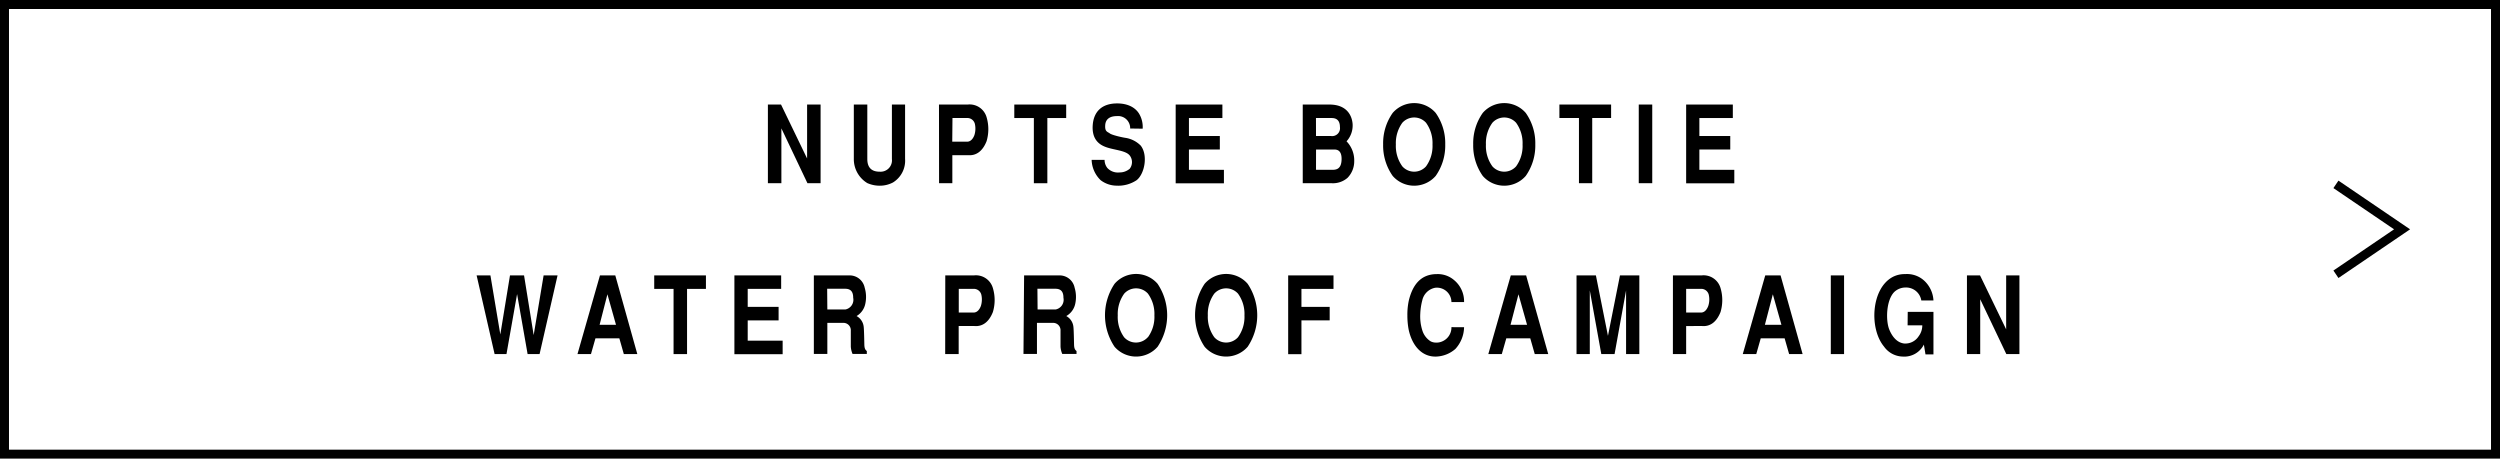 <svg xmlns="http://www.w3.org/2000/svg" viewBox="0 0 556 102"><title>アセット 6</title><g id="レイヤー_2" data-name="レイヤー 2"><g id="contents"><path d="M173.7,23.25l5.8,12v-12h3v17.5h-2.92l-5.8-12.2v12.2h-3V23.25Z"/><path d="M201.29,23.25V35.32a5.69,5.69,0,0,1-2.69,5.26,6.27,6.27,0,0,1-2.94.72,6.82,6.82,0,0,1-2.77-.58,6.22,6.22,0,0,1-3-5.4V23.25h3V35.37c0,1.11.31,2.81,2.72,2.81a2.53,2.53,0,0,0,2.75-2.81V23.25Z"/><path d="M208.83,23.25h6.38a3.92,3.92,0,0,1,4.21,2.83,9.37,9.37,0,0,1,0,5.31c-.92,2.35-2.42,3.26-4.09,3.12h-3.53v6.24h-2.95Zm2.95,8.26h3.31c.93,0,1.42-.92,1.62-1.47a4.81,4.81,0,0,0,.11-2.45A1.72,1.72,0,0,0,215,26.25h-3.17Z"/><path d="M237.12,23.25v3h-4.19v14.5h-3V26.25h-4.35v-3Z"/><path d="M251.35,28.58a2.69,2.69,0,0,0-2.95-2.76c-1.44,0-2.5.57-2.6,2-.08,1.2.26,1.44.91,1.76.33.43,3,1,3.6,1.08a6.05,6.05,0,0,1,3.39,1.73c1.65,2.11.88,6.26-.91,7.68a7.35,7.35,0,0,1-4.49,1.22,5.92,5.92,0,0,1-3.52-1.22,6.55,6.55,0,0,1-2-4.52h2.88a2.89,2.89,0,0,0,.61,1.8,3.18,3.18,0,0,0,2.69,1,3.44,3.44,0,0,0,2.29-.82,2.41,2.41,0,0,0,0-2.95c-.94-1.2-3.77-1.2-5.62-2-1.56-.65-2.84-2-2.6-4.85S245,23,248.46,23c.77,0,3.45.07,4.84,2.23a5.75,5.75,0,0,1,.83,3.39Z"/><path d="M271.86,23.25v3h-7.44v4h6.87v3h-6.87v4.52h7.78v3H261.47V23.25Z"/><path d="M289.73,23.25h5.92c4.9,0,5.18,3.86,5.18,4.58a5.22,5.22,0,0,1-1.36,3.6,6.08,6.08,0,0,1,1.71,4.42,5.24,5.24,0,0,1-1.49,3.7,4.94,4.94,0,0,1-3.49,1.2h-6.47Zm2.95,7H296a1.75,1.75,0,0,0,2-2c0-1.51-.8-2-1.83-2h-3.5Zm0,7.52h3.46c.89,0,2.23,0,2.23-2.45,0-2-1.12-2.07-1.68-2.07h-4Z"/><path d="M319.3,39.12a6.34,6.34,0,0,1-9.57,0,11.72,11.72,0,0,1-2.12-7,11.67,11.67,0,0,1,2.12-7,6.32,6.32,0,0,1,9.57,0,11.67,11.67,0,0,1,2.12,7A11.72,11.72,0,0,1,319.3,39.12ZM317.15,37a7.71,7.71,0,0,0,1.44-4.85,7.71,7.71,0,0,0-1.44-4.85,3.55,3.55,0,0,0-5.27,0,7.71,7.71,0,0,0-1.44,4.85A7.71,7.71,0,0,0,311.88,37a3.53,3.53,0,0,0,5.27,0Z"/><path d="M339.33,39.12a6.34,6.34,0,0,1-9.57,0,11.72,11.72,0,0,1-2.12-7,11.67,11.67,0,0,1,2.12-7,6.32,6.32,0,0,1,9.57,0,11.67,11.67,0,0,1,2.12,7A11.72,11.72,0,0,1,339.33,39.12ZM337.18,37a7.71,7.71,0,0,0,1.44-4.85,7.71,7.71,0,0,0-1.44-4.85,3.55,3.55,0,0,0-5.27,0,7.71,7.71,0,0,0-1.44,4.85A7.71,7.71,0,0,0,331.91,37a3.53,3.53,0,0,0,5.27,0Z"/><path d="M358.31,23.25v3h-4.2v14.5h-2.95V26.25h-4.35v-3Z"/><path d="M367.46,40.75h-3V23.25h3Z"/><path d="M385.38,23.25v3h-7.44v4h6.87v3h-6.87v4.52h7.77v3H375V23.25Z"/><path d="M109.07,61.25l2.2,13.13,2.15-13.13h3.13l2.14,13.27,2.21-13.27H124l-4,17.5h-2.66L115,65.4l-2.36,13.35H110l-4-17.5Z"/><path d="M141.74,78.75h-3l-1-3.51h-5.31l-1,3.51h-3l5-17.5h3.41Zm-8.39-6.51H137l-1.91-6.79Z"/><path d="M157,61.25v3H152.8v14.5h-3V64.25H145.5v-3Z"/><path d="M173.73,61.25v3h-7.44v4h6.87v3h-6.87v4.52h7.77v3H163.33V61.25Z"/><path d="M181,61.25h8A3.4,3.4,0,0,1,192.31,64a7.13,7.13,0,0,1,.14,3.53,4.11,4.11,0,0,1-1.95,2.76,3.08,3.08,0,0,1,1.59,2.43c.08.72.12,3,.14,3.91s.24,1.2.55,1.44v.65h-3.17a4.86,4.86,0,0,1-.39-1.63c0-.87,0-2.26,0-3.53a1.64,1.64,0,0,0-1.77-1.75H184v6.91H181ZM184,68.83h4a2.2,2.2,0,0,0,1.75-2.61c0-1.25-.47-2-1.79-2h-4Z"/><path d="M210.23,61.25h6.38a3.92,3.92,0,0,1,4.21,2.83,9.28,9.28,0,0,1,0,5.31c-.92,2.35-2.42,3.26-4.09,3.12h-3.52v6.24h-3Zm3,8.26h3.3c.93,0,1.42-.92,1.62-1.47a4.81,4.81,0,0,0,.11-2.45,1.72,1.72,0,0,0-1.87-1.34h-3.16Z"/><path d="M227.76,61.25h8A3.4,3.4,0,0,1,239,64a7.13,7.13,0,0,1,.14,3.53,4.11,4.11,0,0,1-2,2.76,3.08,3.08,0,0,1,1.59,2.43c.08.72.12,3,.14,3.91s.24,1.2.55,1.44v.65h-3.17a4.86,4.86,0,0,1-.39-1.63c0-.87,0-2.26,0-3.53a1.64,1.64,0,0,0-1.77-1.75h-3.47v6.91h-3Zm3,7.58h4a2.2,2.2,0,0,0,1.75-2.61c0-1.25-.47-2-1.79-2h-4Z"/><path d="M257.45,77.12a6.34,6.34,0,0,1-9.57,0,12.57,12.57,0,0,1,0-14,6.32,6.32,0,0,1,9.57,0,12.57,12.57,0,0,1,0,14ZM255.3,75a7.71,7.71,0,0,0,1.44-4.85,7.71,7.71,0,0,0-1.44-4.85,3.55,3.55,0,0,0-5.27,0,7.71,7.71,0,0,0-1.44,4.85A7.71,7.71,0,0,0,250,75a3.53,3.53,0,0,0,5.27,0Z"/><path d="M277.48,77.12a6.34,6.34,0,0,1-9.57,0,12.57,12.57,0,0,1,0-14,6.32,6.32,0,0,1,9.57,0,12.57,12.57,0,0,1,0,14ZM275.33,75a7.71,7.71,0,0,0,1.44-4.85,7.71,7.71,0,0,0-1.44-4.85,3.55,3.55,0,0,0-5.27,0,7.71,7.71,0,0,0-1.44,4.85A7.71,7.71,0,0,0,270.06,75a3.53,3.53,0,0,0,5.27,0Z"/><path d="M296.57,61.25v3h-7.13v4h6.28v3h-6.28v7.52h-2.95V61.25Z"/><path d="M325.61,72.77a7.34,7.34,0,0,1-1.93,4.83,6.84,6.84,0,0,1-4.23,1.7c-3.19.12-5.41-2.38-6.18-6.07a16.78,16.78,0,0,1-.27-3.08,14.85,14.85,0,0,1,.33-3.36c.81-3.26,2.52-5.83,6.24-5.83a5.56,5.56,0,0,1,3.86,1.37,6.14,6.14,0,0,1,2.18,4.85H322.8A3.23,3.23,0,0,0,319.18,64a3.62,3.62,0,0,0-2.86,2.78,13.87,13.87,0,0,0-.45,3,10.32,10.32,0,0,0,.45,3.68,4.4,4.4,0,0,0,1.85,2.45,2.51,2.51,0,0,0,1.16.28,3,3,0,0,0,1.24-.19,3.36,3.36,0,0,0,2.23-3.24Z"/><path d="M344.33,78.75h-3l-1-3.51H335l-1,3.51h-3l5-17.5h3.41Zm-8.39-6.51h3.68l-1.91-6.79Z"/><path d="M356.13,78.75l-2.56-14.16V78.75h-2.95V61.25h4.31l2.68,13.44,2.67-13.44h4.31v17.5h-2.95V64.59l-2.56,14.16Z"/><path d="M372.06,61.25h6.38a3.92,3.92,0,0,1,4.21,2.83,9.37,9.37,0,0,1,0,5.31c-.93,2.35-2.42,3.26-4.1,3.12H375v6.24h-2.95ZM375,69.51h3.31c.92,0,1.41-.92,1.61-1.47a4.69,4.69,0,0,0,.12-2.45,1.72,1.72,0,0,0-1.87-1.34H375Z"/><path d="M400.9,78.75h-3l-1-3.51h-5.31l-1,3.51h-3l5-17.5H396Zm-8.39-6.51h3.68l-1.91-6.79Z"/><path d="M410.12,78.75h-2.95V61.25h2.95Z"/><path d="M424.28,69.36H430v9.46h-1.77l-.36-2.18a4.88,4.88,0,0,1-4.72,2.66A5.24,5.24,0,0,1,419,77.07c-3.32-4-2.87-12.92,1.95-15.48a5.72,5.72,0,0,1,2.74-.63,5.66,5.66,0,0,1,4.7,1.92A6.44,6.44,0,0,1,430,66.82h-2.7a3.43,3.43,0,0,0-3.5-2.88,3.68,3.68,0,0,0-2.52,1c-1.81,1.85-1.91,6.31-1.12,8.31.57,1.44,1.63,2.93,3.28,3.14a3.52,3.52,0,0,0,3.27-1.61,4,4,0,0,0,.81-2.42h-3.27Z"/><path d="M440.36,61.25l5.81,12v-12h2.95v17.5h-2.91l-5.81-12.2v12.2h-2.95V61.25Z"/><path d="M554,2v98H2V2H554m2-2H0V102H556V0Z"/><polygon points="520.07 61.83 518.95 60.17 532.44 51 518.95 41.83 520.07 40.17 536 51 520.07 61.83"/></g></g></svg>